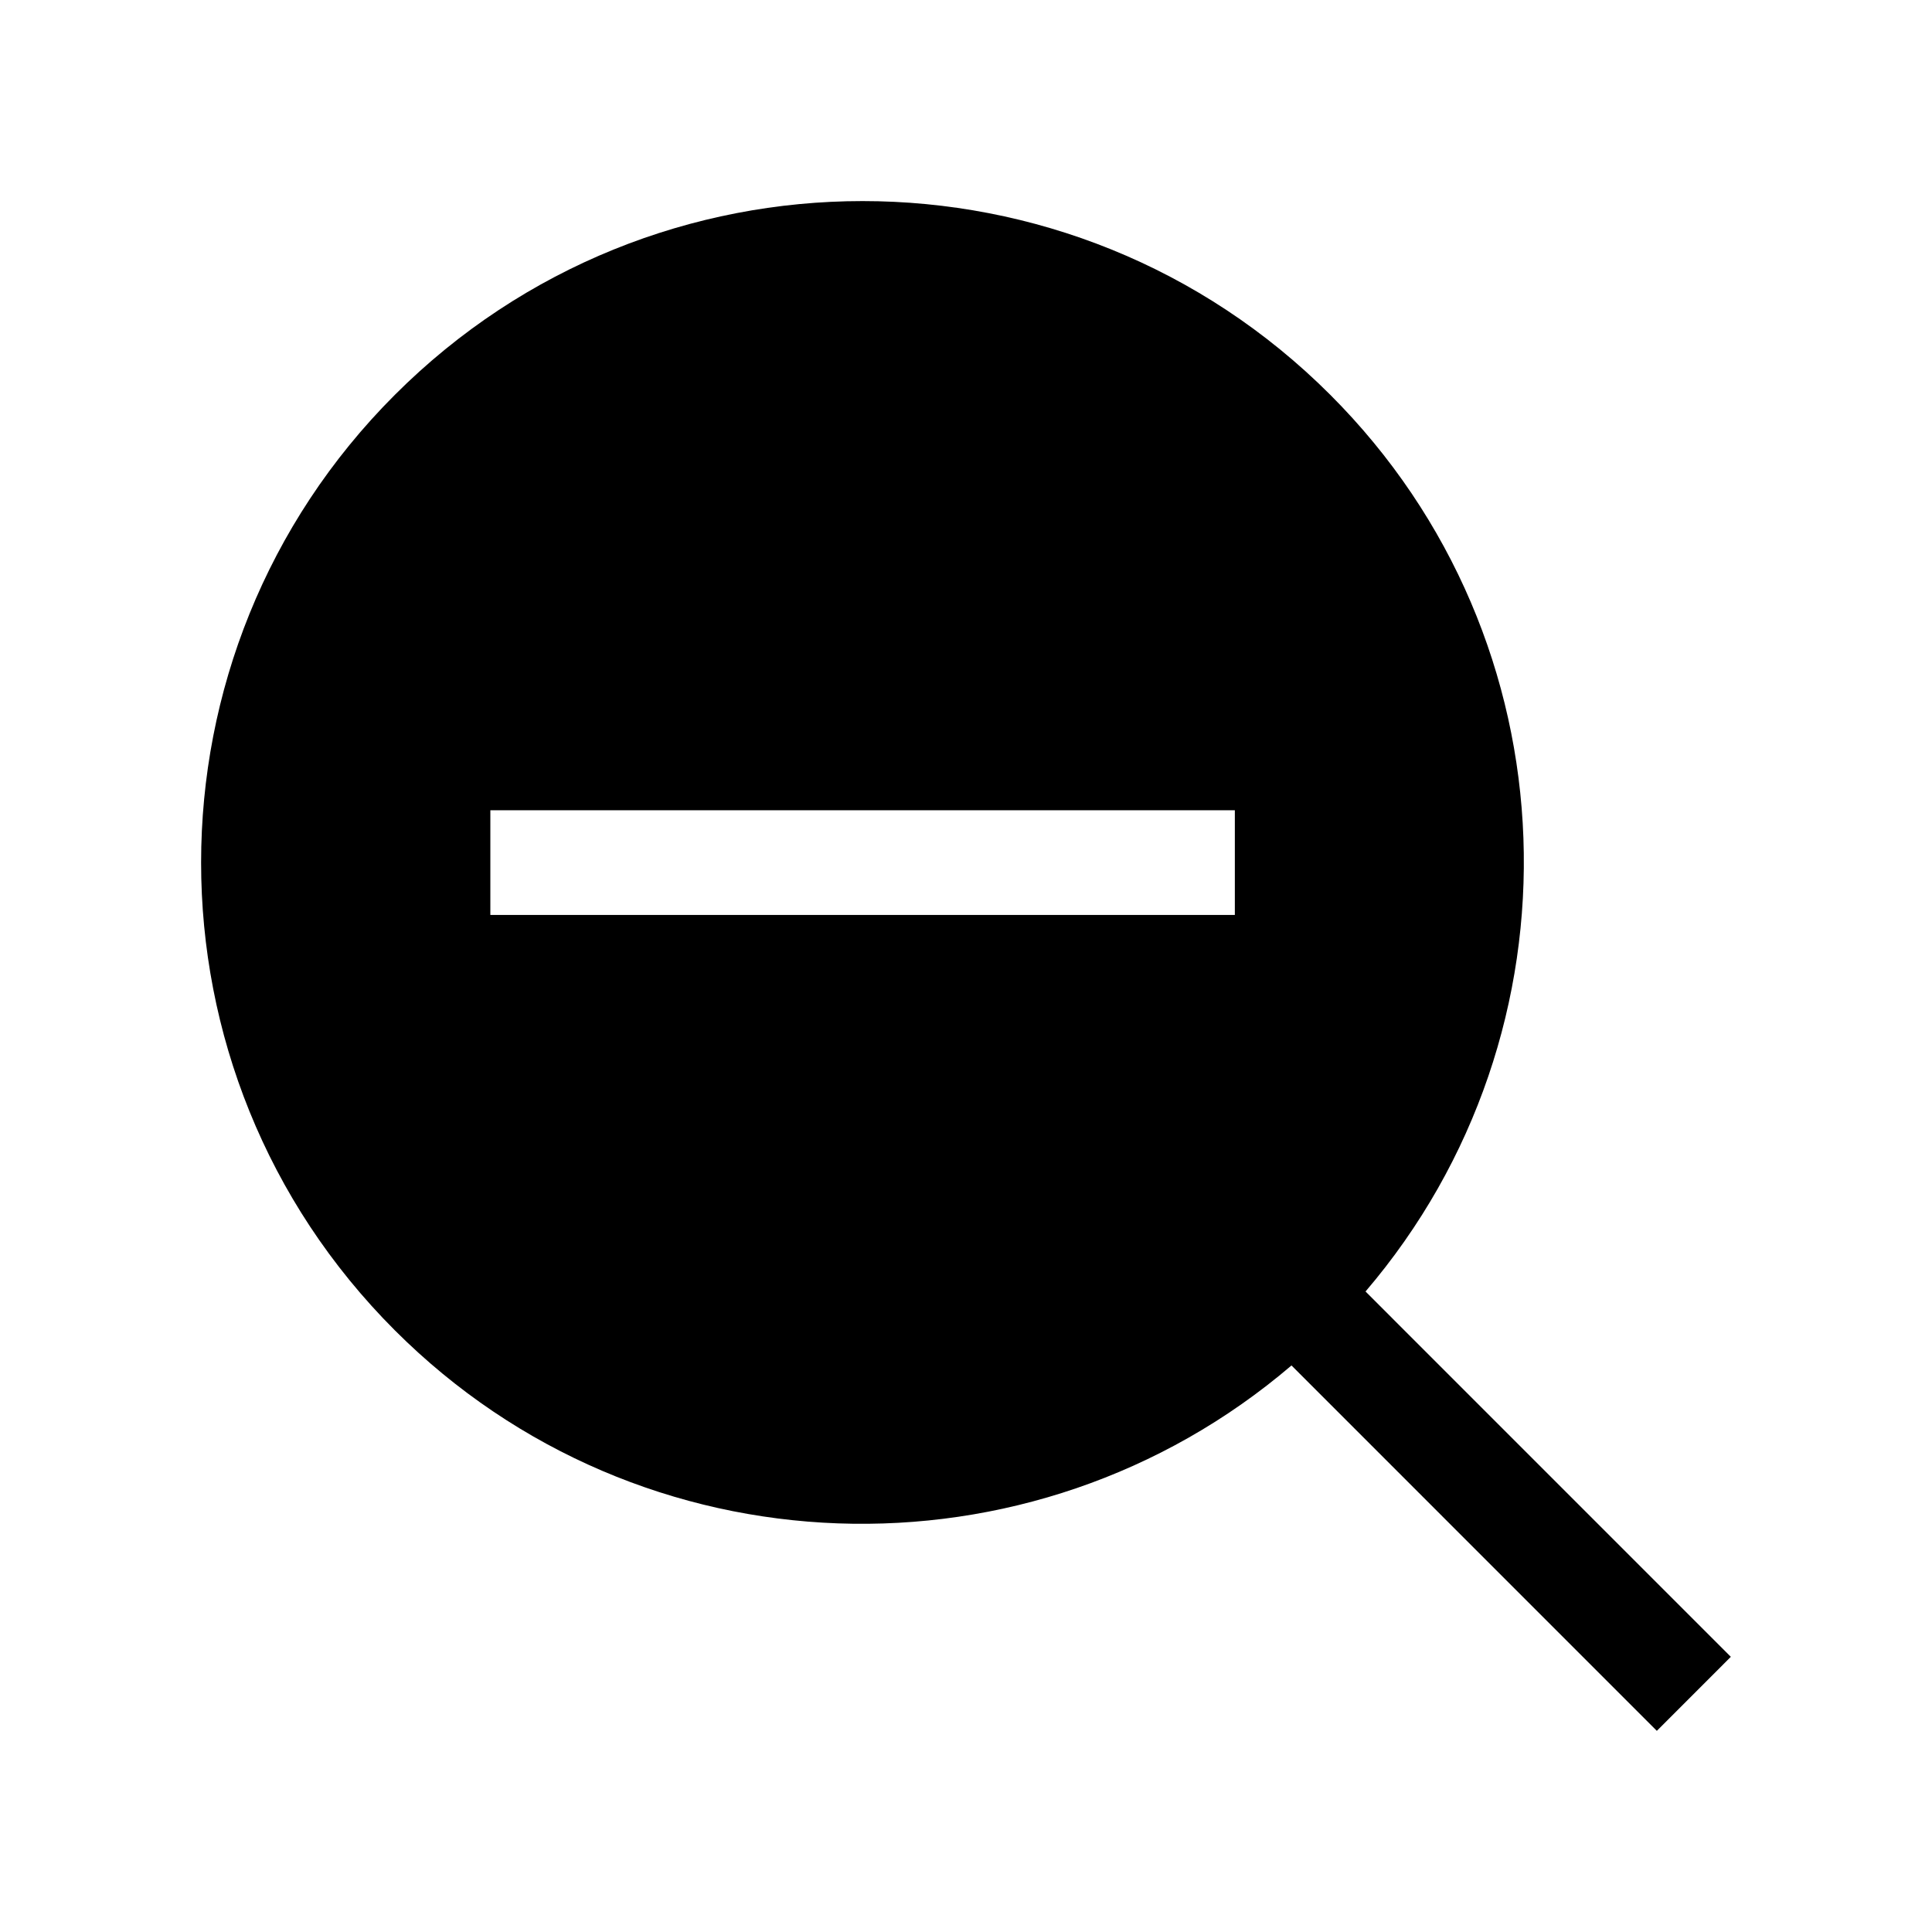 <?xml version="1.0" encoding="UTF-8"?>
<!-- Uploaded to: ICON Repo, www.iconrepo.com, Generator: ICON Repo Mixer Tools -->
<svg fill="#000000" width="800px" height="800px" version="1.1" viewBox="144 144 512 512" xmlns="http://www.w3.org/2000/svg">
 <path d="m505.88 486.26c58.855-68.879 55.832-172.46-9.332-237.62-68.457-68.469-179.45-68.469-247.91 0-68.457 68.457-68.457 179.46 0 247.91 65.164 65.164 168.73 68.164 237.62 9.309l96.82 96.832 19.609-19.617zm-34.633-99.785h-197.3v-27.75h197.3z"/>
</svg>